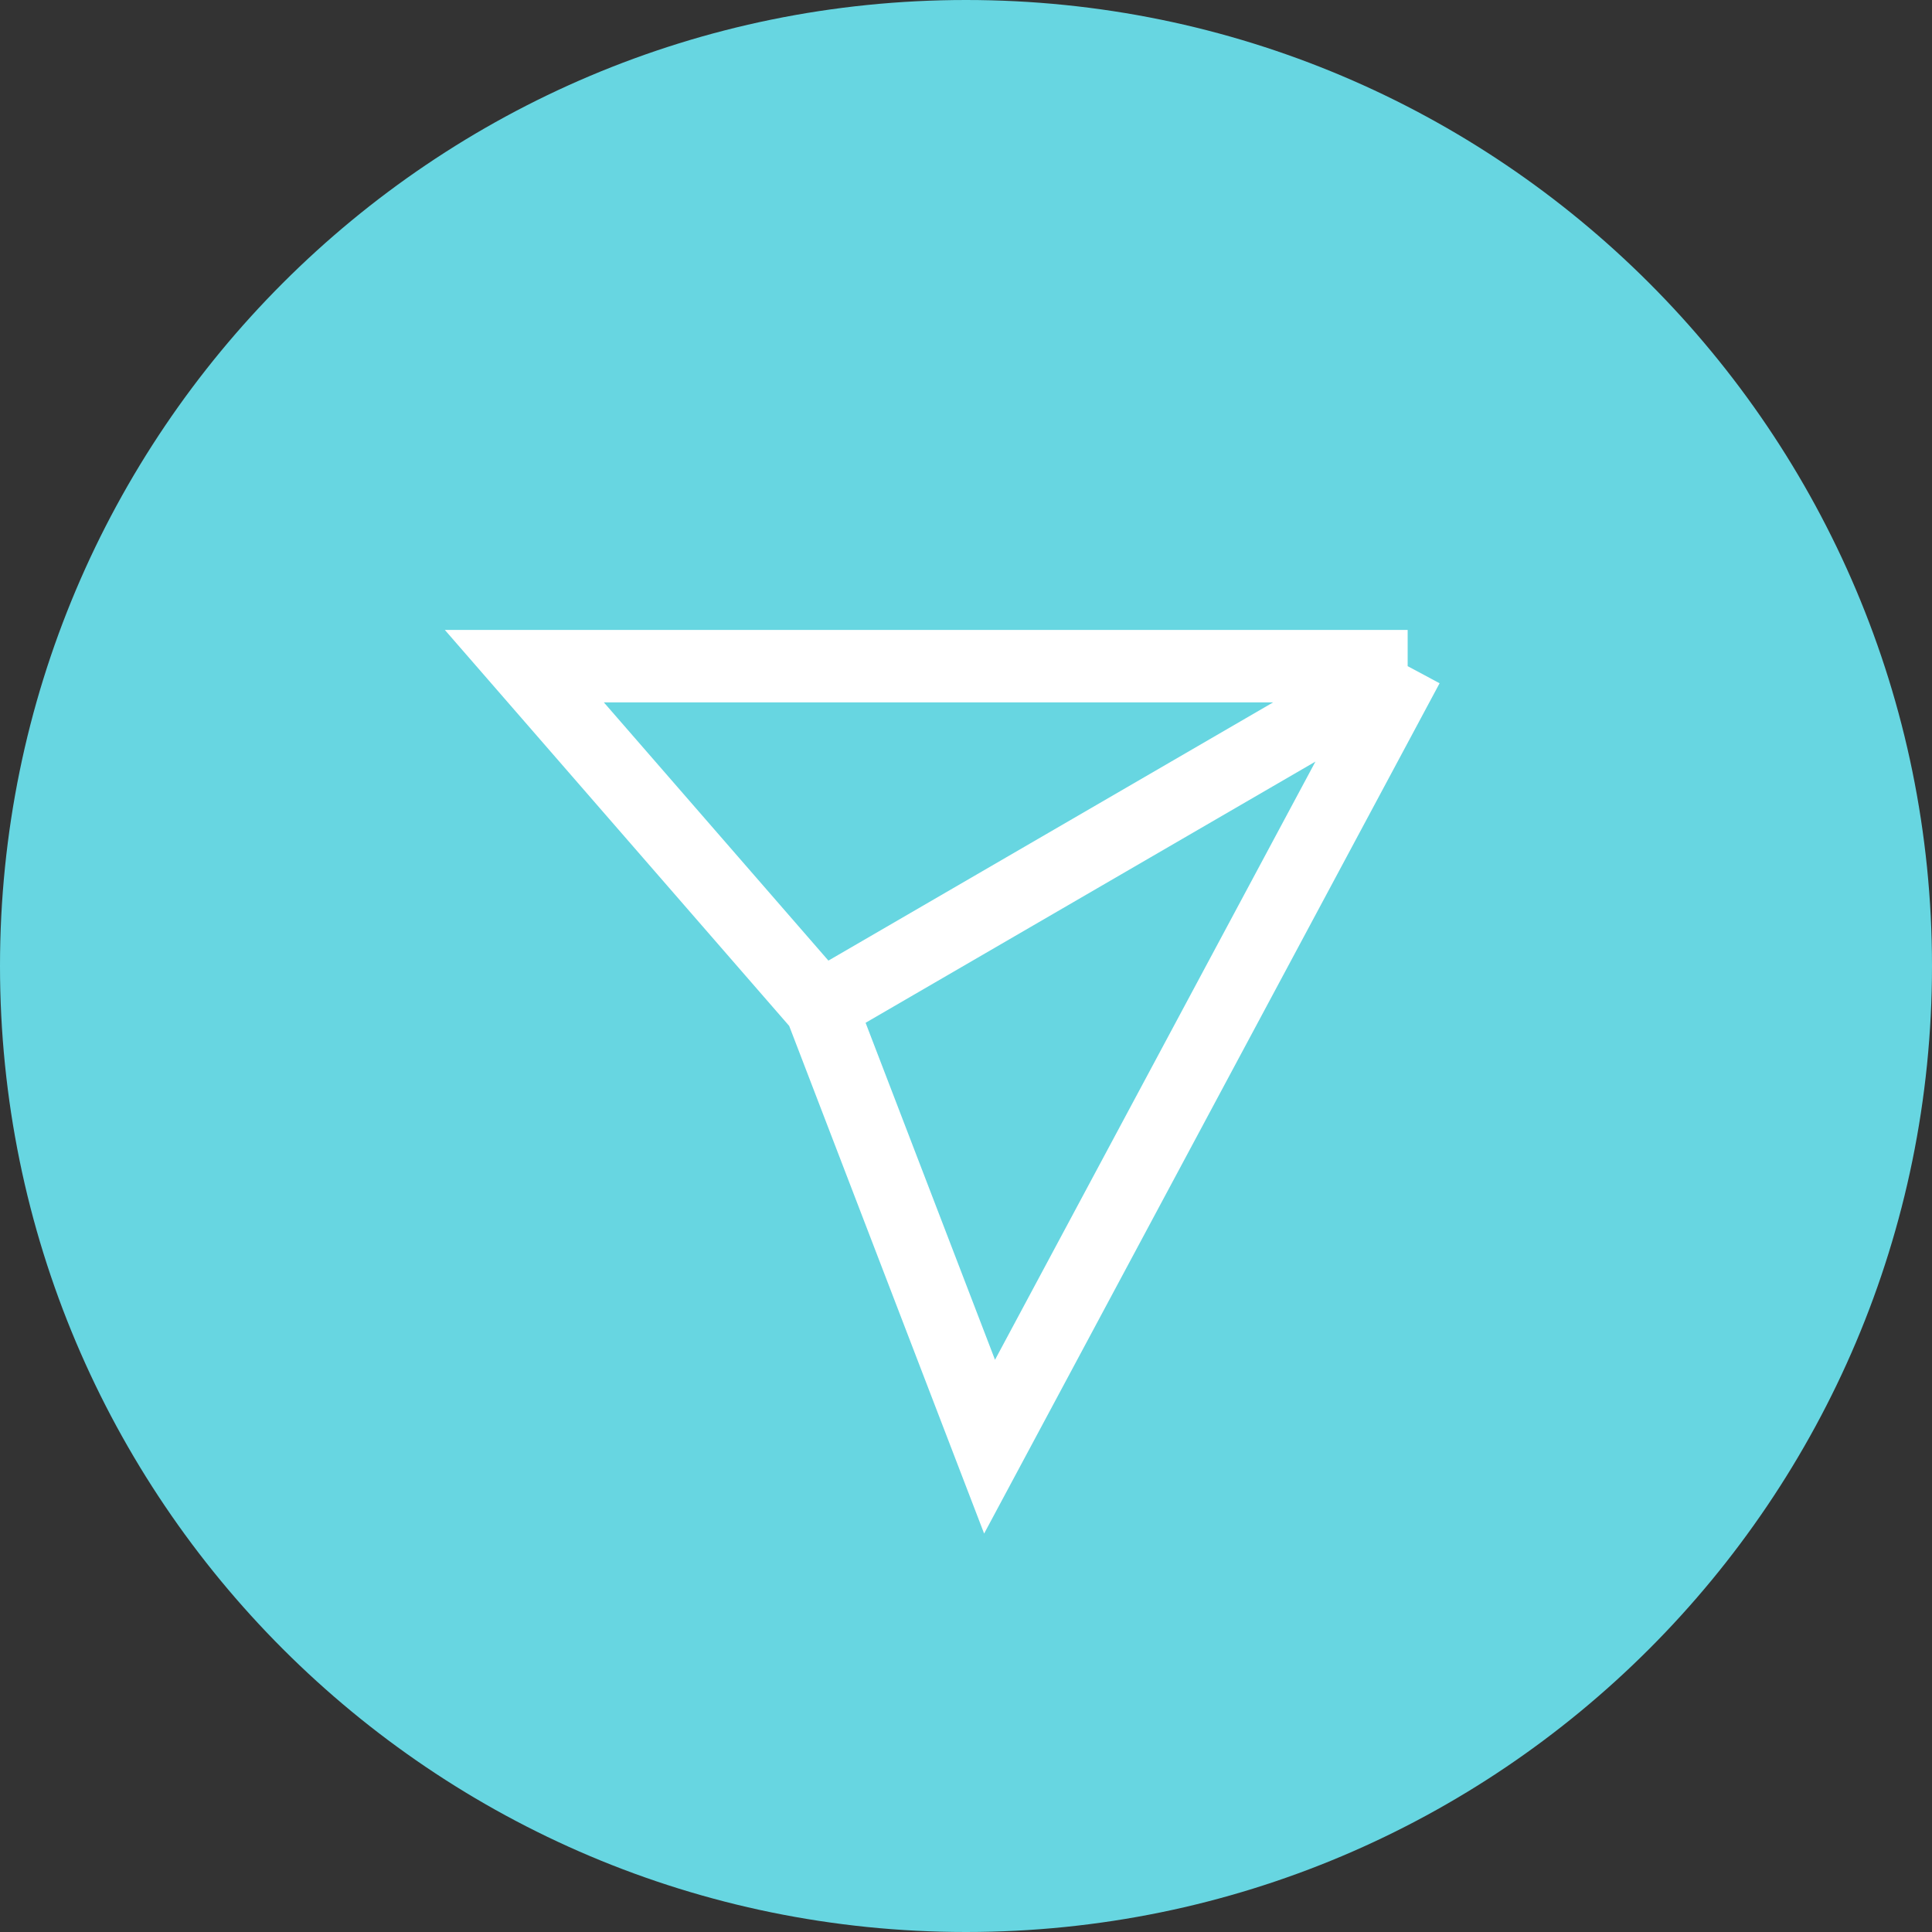 <?xml version="1.0" encoding="utf-8"?>
<svg xmlns="http://www.w3.org/2000/svg" fill="none" height="100%" overflow="visible" preserveAspectRatio="none" style="display: block;" viewBox="0 0 40 40" width="100%">
<rect x="0" y="0" width="40" height="40" fill="#333333" stroke="none"/>
<g id="send">
<path d="M20 40C31.046 40 40 31.046 40 20C40 8.954 31.046 0 20 0C8.954 0 0 8.954 0 20C0 31.046 8.954 40 20 40Z" fill="#67D6E1" id="Vector"/>
<g id="Vector_2">
<path d="M10.856 13.792H29.144L20.488 29.952L16.992 20.848L10.856 13.792Z" fill="#67D6E1"/>
<path d="M29.144 13.792H10.856L16.992 20.848M29.144 13.792L20.488 29.952L16.992 20.848M29.144 13.792L16.992 20.848" stroke="white" stroke-width="1.5"/>
</g>
</g>
</svg>
